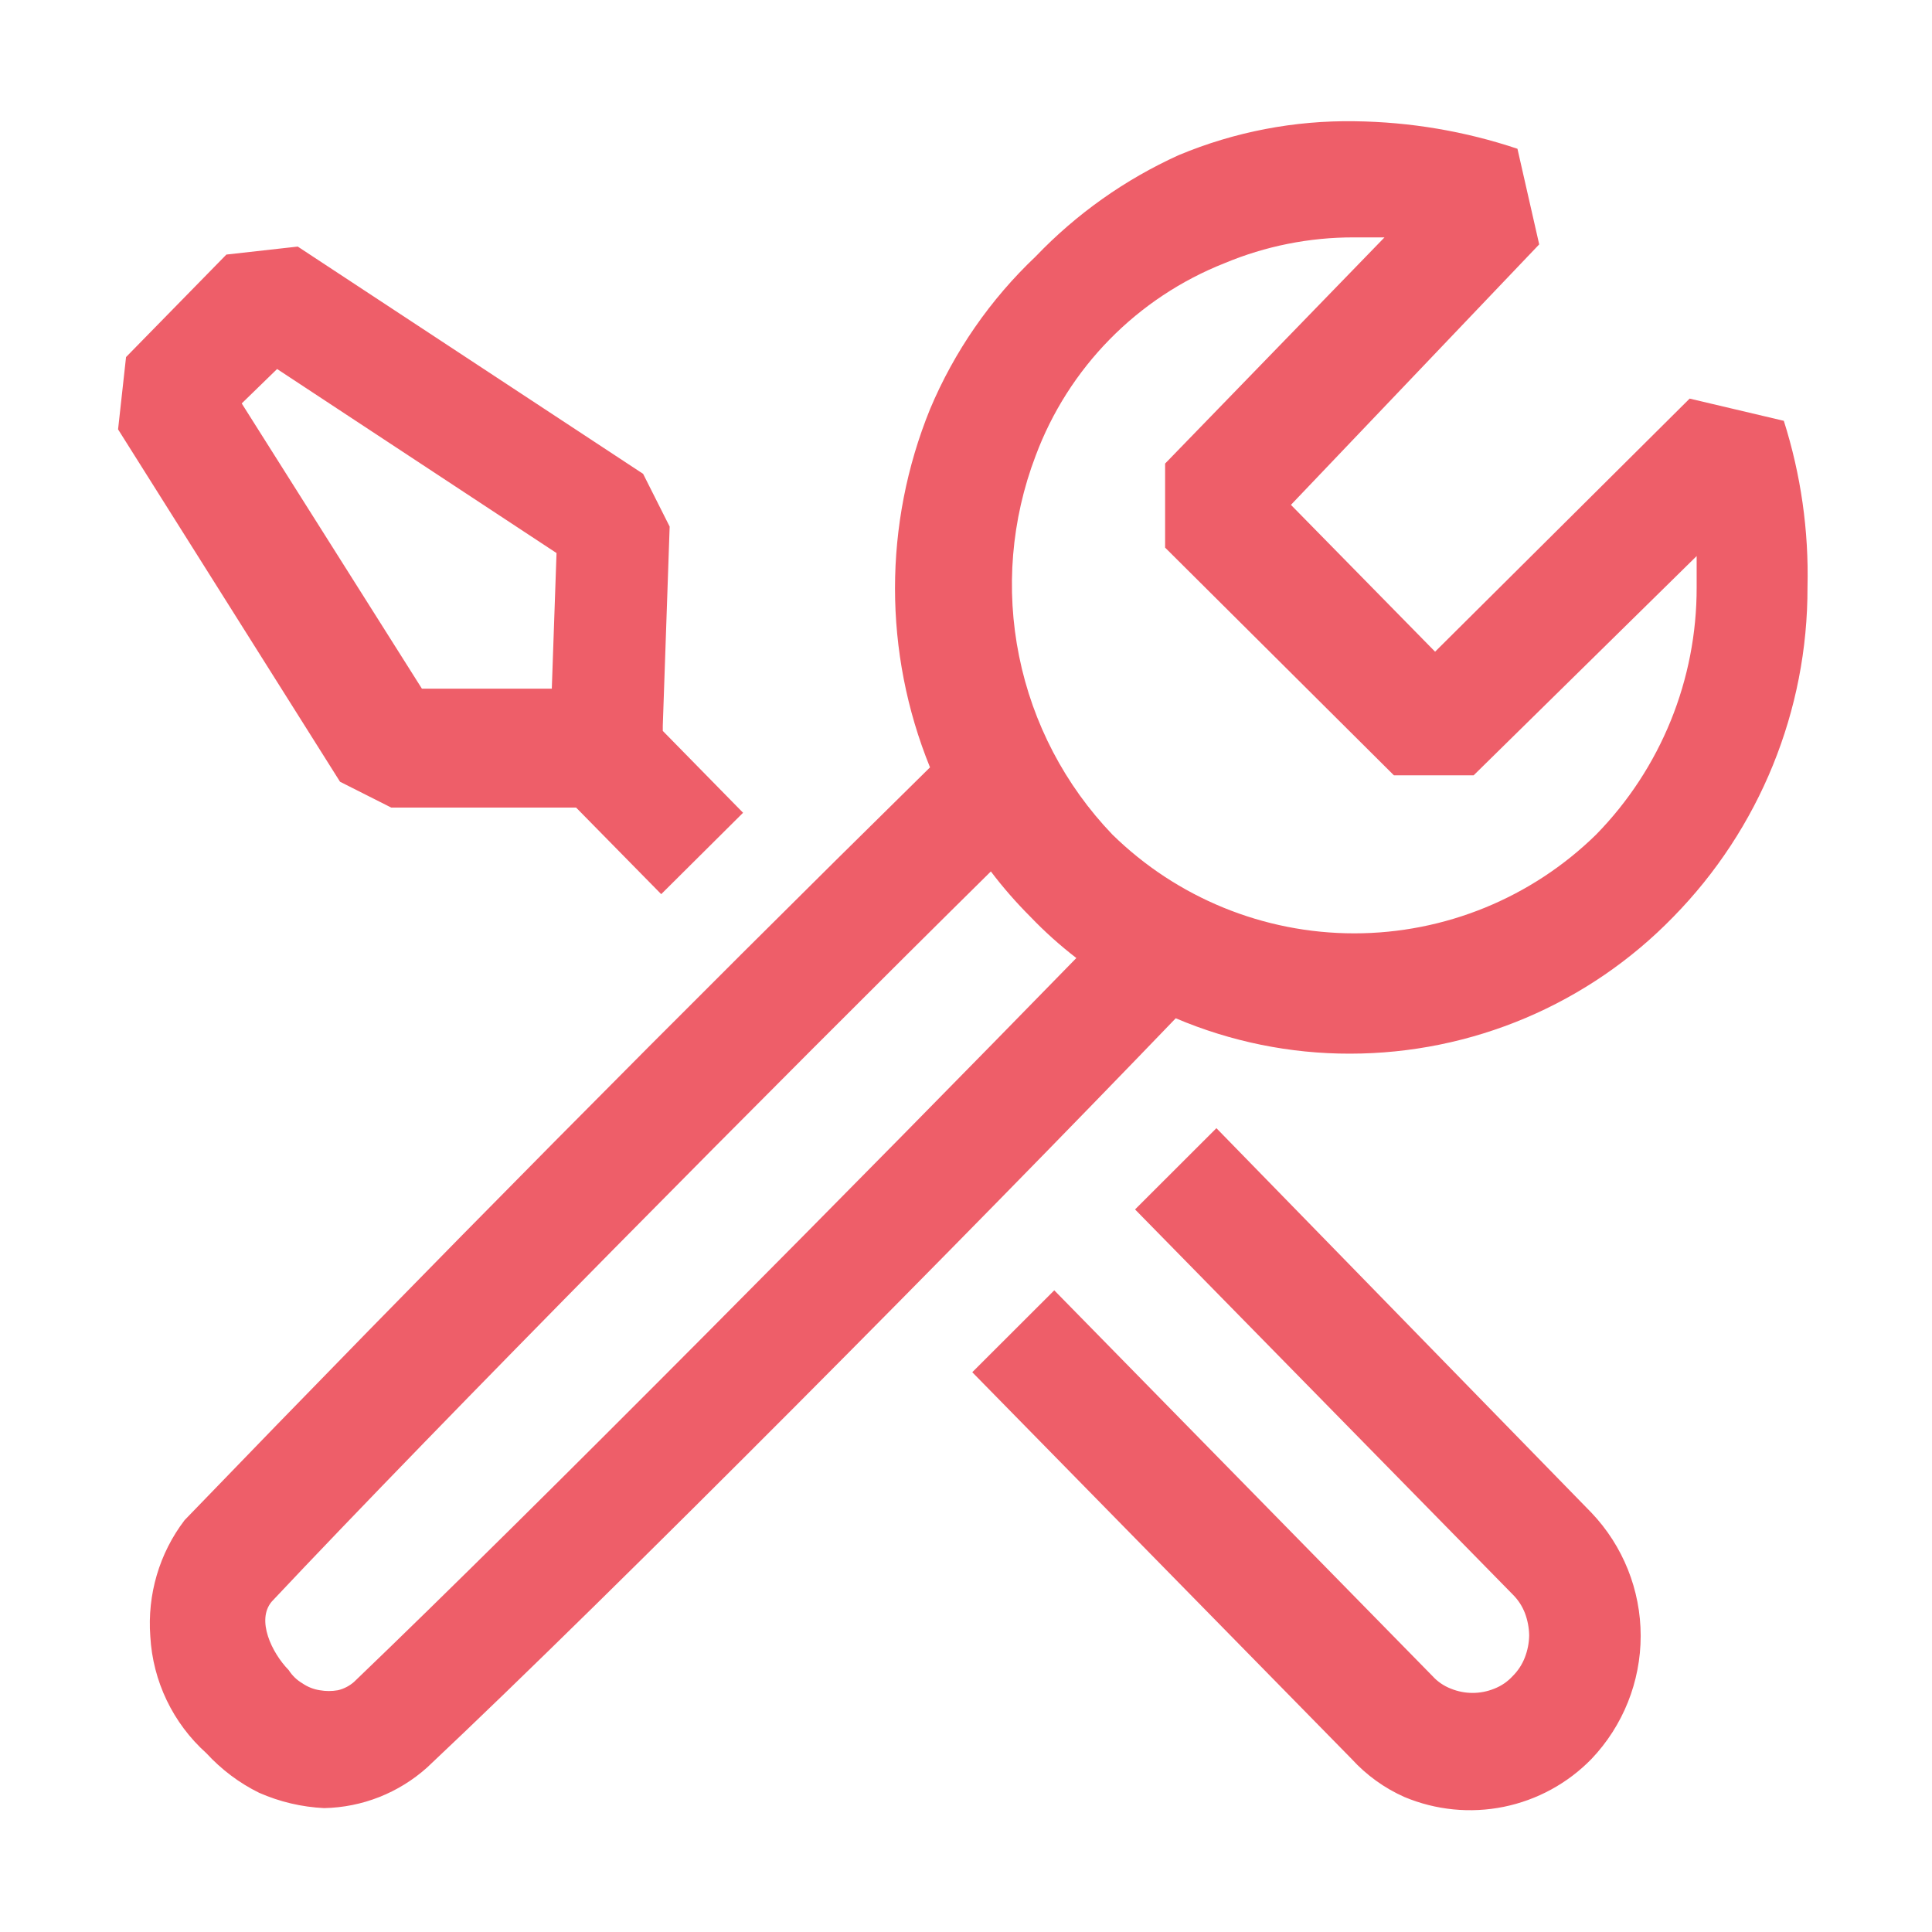 <svg xmlns="http://www.w3.org/2000/svg" width="70" height="70" viewBox="0 0 70 70" fill="none"><path fill-rule="evenodd" clip-rule="evenodd" d="M64.631 15.247L61.219 14.442L51.996 23.612L46.773 18.292L55.768 8.855L54.98 5.39C53.079 4.754 51.091 4.418 49.087 4.393C46.901 4.359 44.731 4.776 42.713 5.618C40.764 6.5 39.003 7.747 37.524 9.293C35.878 10.852 34.574 12.736 33.696 14.827C32.005 18.987 32.005 23.643 33.696 27.803C24.575 36.776 15.572 45.868 6.689 55.077C5.77 56.28 5.333 57.781 5.446 59.29C5.536 60.913 6.266 62.435 7.476 63.521C8.019 64.111 8.666 64.601 9.388 64.956C10.132 65.284 10.933 65.472 11.742 65.511C13.125 65.485 14.45 64.96 15.478 64.037C22.251 57.663 35.227 44.568 42.599 36.894C44.598 37.743 46.746 38.181 48.916 38.176C51.101 38.175 53.263 37.735 55.274 36.884C57.286 36.032 59.106 34.786 60.628 33.219C63.755 30.031 65.501 25.741 65.489 21.276C65.54 19.232 65.25 17.195 64.631 15.247ZM12.831 60.935C12.663 61.084 12.46 61.19 12.241 61.241C12.025 61.279 11.805 61.279 11.589 61.241C11.363 61.207 11.147 61.121 10.959 60.992C10.757 60.873 10.586 60.709 10.46 60.511C9.848 59.885 9.275 58.695 9.848 58.026C15.841 51.651 28.183 39.191 35.901 31.574C36.338 32.152 36.82 32.703 37.336 33.219C37.852 33.758 38.408 34.256 38.998 34.711C31.535 42.367 19.359 54.679 12.831 60.935ZM61.473 21.276C61.481 24.622 60.178 27.838 57.833 30.236C55.493 32.531 52.345 33.817 49.067 33.817C45.789 33.817 42.642 32.531 40.302 30.236C38.587 28.446 37.415 26.206 36.924 23.776C36.432 21.346 36.64 18.827 37.524 16.511C38.112 14.935 39.025 13.5 40.203 12.299C41.381 11.097 42.798 10.157 44.362 9.538C45.847 8.916 47.442 8.598 49.052 8.601H50.163L42.214 16.796V19.841L50.505 28.092H53.392L61.473 20.147V21.276ZM14.175 29.26H20.873L23.957 32.397L26.923 29.448L24.014 26.482V26.294L24.263 19.079L23.301 17.168L10.788 8.934L8.203 9.223L4.567 12.937L4.278 15.557L12.32 28.324L14.175 29.26ZM10.04 13.37L20.164 20.038L19.993 24.951H15.286L8.758 14.617L10.04 13.37ZM41.125 43.82L44.073 40.876L57.662 54.81C58.807 56.013 59.445 57.61 59.445 59.27C59.445 60.931 58.807 62.528 57.662 63.731C56.801 64.614 55.695 65.218 54.486 65.464C53.277 65.71 52.023 65.586 50.885 65.109C50.159 64.787 49.508 64.317 48.973 63.731L35.227 49.718L38.198 46.751L51.9 60.725C52.084 60.928 52.314 61.086 52.57 61.184C53.073 61.389 53.637 61.389 54.14 61.184C54.396 61.085 54.625 60.928 54.81 60.725C55.001 60.535 55.15 60.307 55.247 60.056C55.347 59.799 55.401 59.526 55.405 59.251C55.4 58.975 55.348 58.703 55.251 58.446C55.154 58.194 55.005 57.966 54.814 57.776L41.125 43.82Z" fill="#EE5E69"></path></svg>